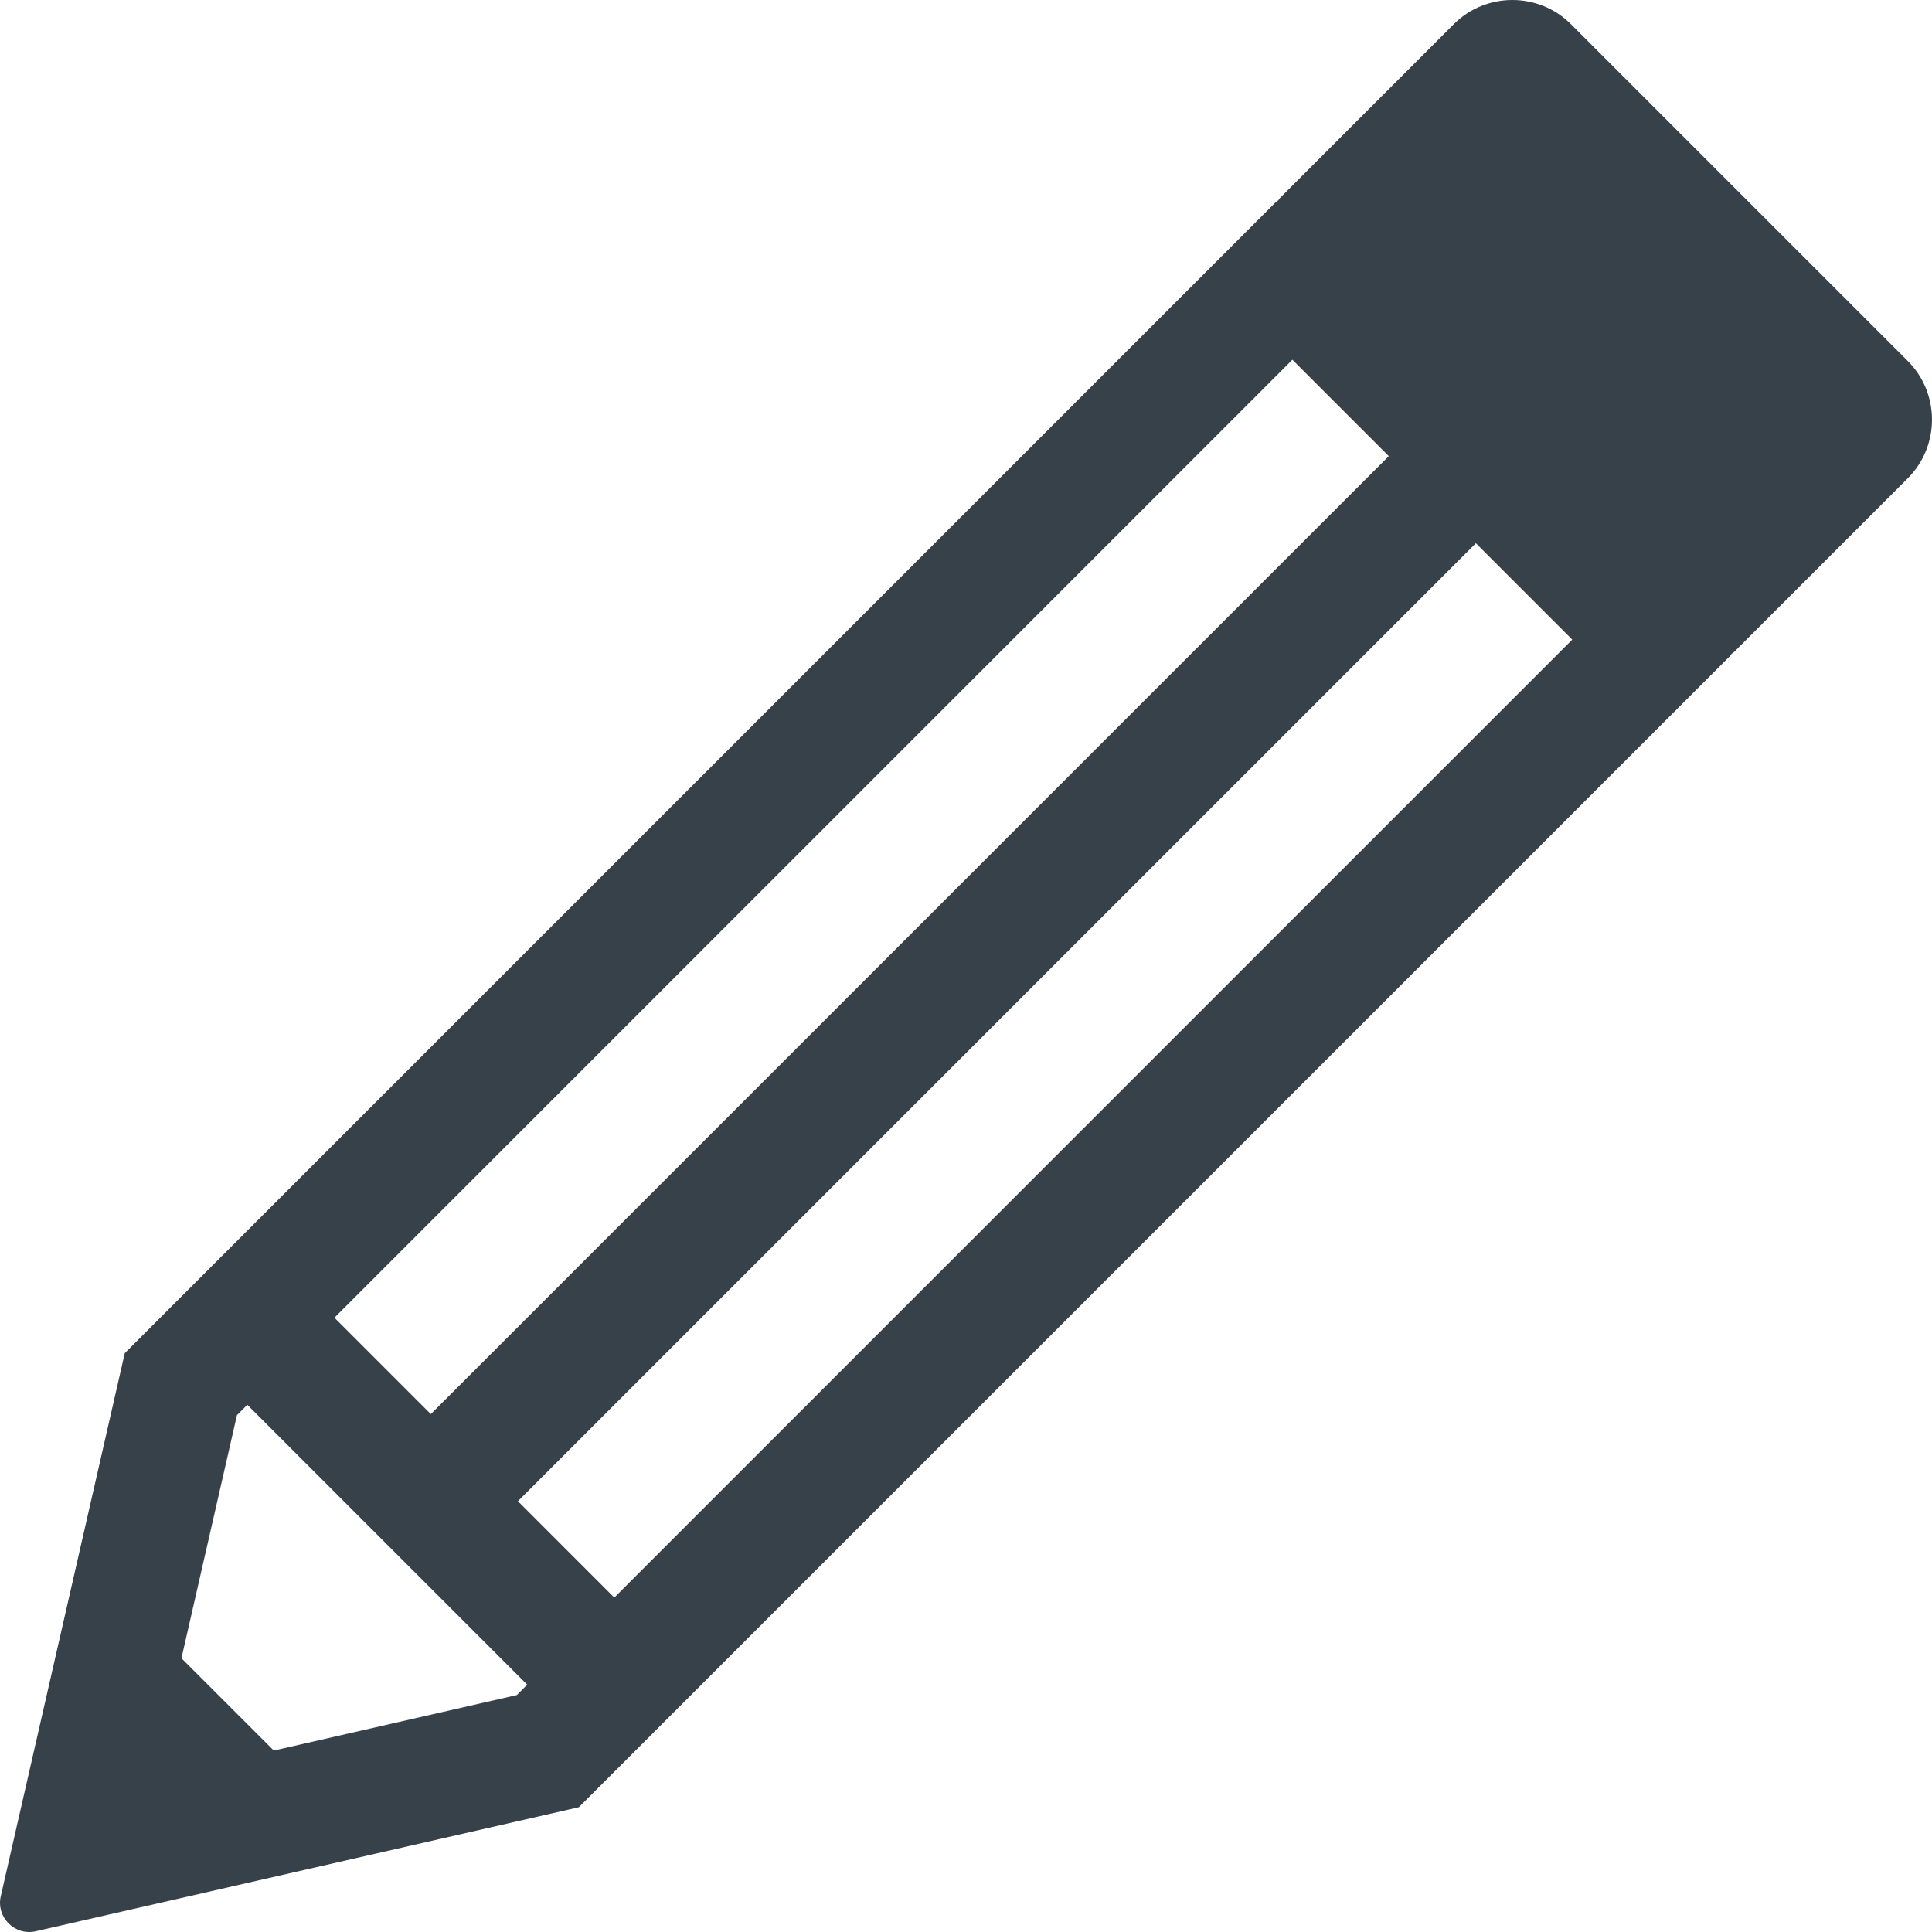 <?xml version="1.0" encoding="utf-8"?>
<!-- Generator: Adobe Illustrator 18.0.0, SVG Export Plug-In . SVG Version: 6.00 Build 0)  -->
<!DOCTYPE svg PUBLIC "-//W3C//DTD SVG 1.1//EN" "http://www.w3.org/Graphics/SVG/1.1/DTD/svg11.dtd">
<svg version="1.1" id="_x31_0" xmlns="http://www.w3.org/2000/svg" xmlns:xlink="http://www.w3.org/1999/xlink" x="0px" y="0px"
	 viewBox="0 0 512 512" style="enable-background:new 0 0 512 512;" xml:space="preserve">
<style type="text/css">
	.st0{fill:#374149;}
</style>
<g>
	<path class="st0" d="M505.596,95.683l-89.28-89.276c-8.539-8.543-22.512-8.543-31.054,0l-46.109,46.109
		c-0.168,0.172-0.234,0.394-0.383,0.578c-0.187,0.148-0.41,0.214-0.582,0.386L168.135,223.534L33.066,358.603L0.203,502.531
		c-1.27,5.559,3.707,10.539,9.27,9.27l143.928-32.866l135.069-135.069l170.049-170.053c0.172-0.172,0.242-0.395,0.387-0.582
		c0.187-0.145,0.406-0.215,0.578-0.383l46.109-46.109C514.131,118.195,514.131,104.223,505.596,95.683z M162.795,423.379
		l-25.546-25.546L391.121,143.96l25.546,25.547L265.388,320.787L162.795,423.379z M139.717,446.457l-2.75,2.75L72.55,463.914
		L48.085,439.45l14.71-64.418l2.746-2.75l74.128,74.128L139.717,446.457z M368.043,120.879L114.17,374.751l-25.546-25.547
		l102.589-102.592l151.283-151.28L368.043,120.879z"/>
</g>
</svg>
